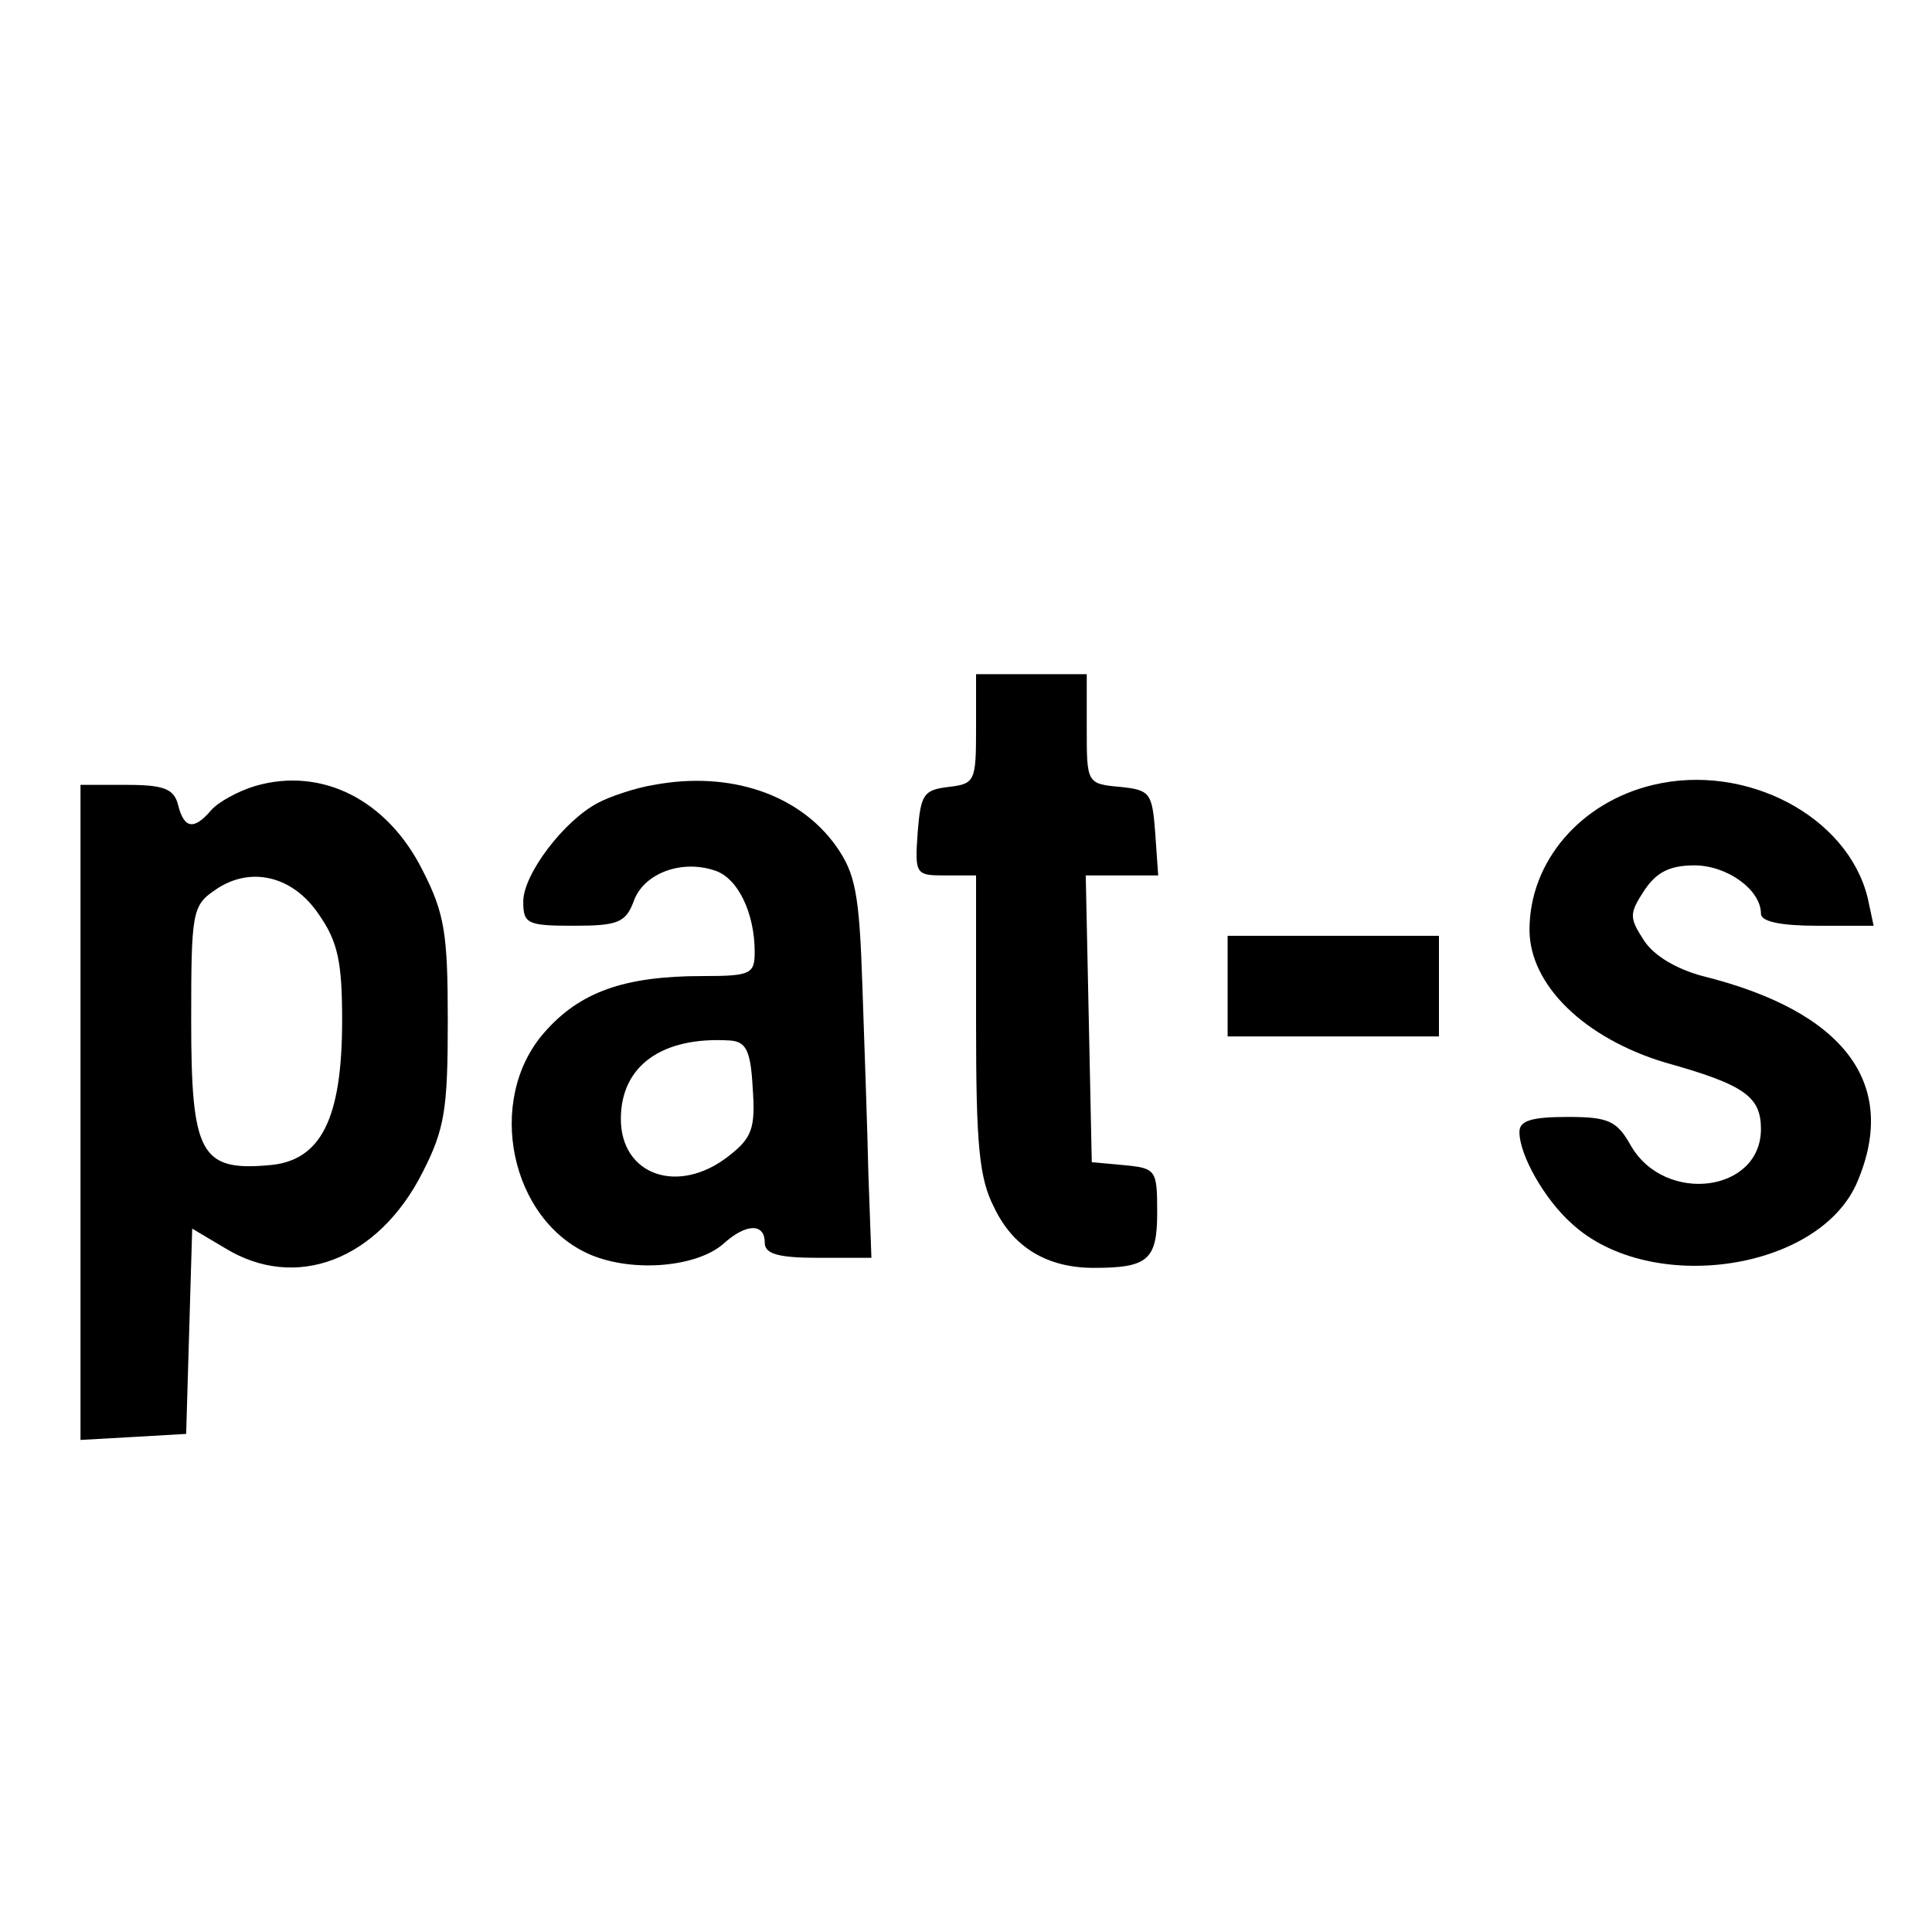 <?xml version="1.0" standalone="no"?>
<!DOCTYPE svg PUBLIC "-//W3C//DTD SVG 20010904//EN"
 "http://www.w3.org/TR/2001/REC-SVG-20010904/DTD/svg10.dtd">
<svg version="1.0" xmlns="http://www.w3.org/2000/svg"
 width="192pt" height="192pt" viewBox="0 0 192 192"
 preserveAspectRatio="xMidYMid meet">

<g transform="translate(0,192) scale(0.1,-0.1)"
fill="#000000" stroke="none">
<path d="M970 1196 c0 -52 -1 -55 -27 -58 -25 -3 -28 -7 -31 -45 -3 -42 -2
-43 27 -43 l31 0 0 -147 c0 -121 3 -154 18 -183 19 -40 53 -60 99 -60 54 0 63
8 63 55 0 42 -1 44 -32 47 l-33 3 -3 143 -3 142 36 0 36 0 -3 43 c-3 39 -5 42
-35 45 -33 3 -33 4 -33 58 l0 54 -55 0 -55 0 0 -54z"/>
<path d="M254 1139 c-17 -5 -37 -16 -44 -24 -17 -20 -27 -19 -33 5 -4 16 -14
20 -51 20 l-46 0 0 -326 0 -325 53 3 52 3 3 102 3 102 32 -19 c71 -44 153 -12
197 75 22 43 25 63 25 150 0 87 -3 107 -25 150 -35 70 -100 103 -166 84z m63
-128 c19 -27 23 -48 23 -105 0 -98 -21 -140 -73 -144 -68 -6 -77 12 -77 144 0
106 1 114 23 129 35 25 78 15 104 -24z"/>
<path d="M650 1140 c-19 -3 -45 -12 -56 -18 -34 -18 -74 -71 -74 -98 0 -22 4
-24 50 -24 44 0 52 3 60 25 10 27 47 41 80 30 23 -7 40 -42 40 -81 0 -22 -4
-24 -52 -24 -78 0 -122 -16 -157 -56 -59 -67 -34 -187 46 -221 43 -18 106 -12
132 11 22 20 41 21 41 1 0 -11 13 -15 53 -15 l53 0 -3 83 c-1 45 -4 130 -6
188 -3 91 -7 111 -26 138 -37 52 -106 75 -181 61z m98 -301 c3 -41 -1 -50 -24
-68 -50 -39 -107 -19 -107 37 0 53 41 82 108 78 16 -1 21 -9 23 -47z"/>
<path d="M1643 1140 c-72 -17 -123 -76 -123 -144 0 -55 55 -108 135 -132 79
-22 95 -34 95 -66 0 -63 -95 -75 -129 -17 -14 25 -22 29 -63 29 -37 0 -48 -4
-48 -15 0 -23 25 -67 52 -91 78 -72 247 -47 284 42 41 97 -13 169 -154 204
-26 7 -48 20 -58 35 -15 23 -15 27 0 50 12 18 25 25 50 25 32 0 66 -24 66 -48
0 -8 20 -12 56 -12 l56 0 -6 28 c-20 81 -121 134 -213 112z"/>
<path d="M1220 940 l0 -50 105 0 105 0 0 50 0 50 -105 0 -105 0 0 -50z"/>
</g>
</svg>
